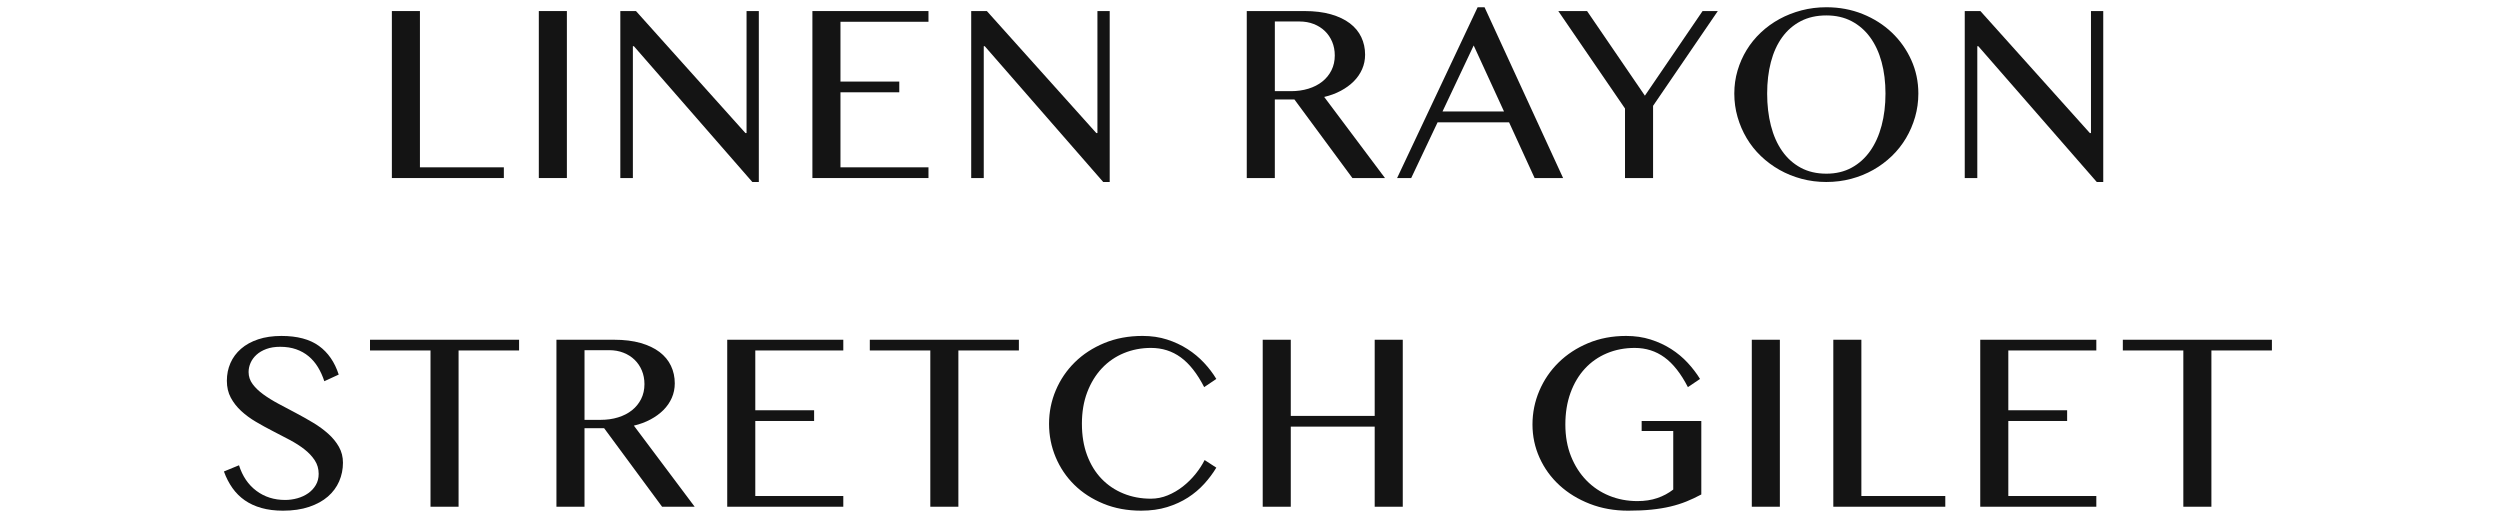 <?xml version="1.0" encoding="UTF-8"?>
<svg xmlns="http://www.w3.org/2000/svg" version="1.1" viewBox="0 0 502 104">
  <defs>
    <style>
      .cls-1 {
        fill: #141414;
      }
    </style>
  </defs>
  <!-- Generator: Adobe Illustrator 28.7.1, SVG Export Plug-In . SVG Version: 1.2.0 Build 142)  -->
  <g>
    <g id="_レイヤー_1" data-name="レイヤー_1">
      <g>
        <path class="cls-1" d="M78.686,2.22h5.636v31.379h16.851v2.152h-22.486V2.22Z"/>
        <path class="cls-1" d="M108.194,2.22h5.636v33.531h-5.636V2.22Z"/>
        <path class="cls-1" d="M124.56,2.22h3.144l21.977,24.497h.227V2.22h2.464v34.324h-1.303l-23.789-27.272h-.198v26.479h-2.521V2.22Z"/>
        <path class="cls-1" d="M186.438,2.22v2.152h-17.672v12.008h11.81v2.152h-11.81v15.066h17.672v2.152h-23.308V2.22h23.308Z"/>
        <path class="cls-1" d="M195.017,2.22h3.144l21.977,24.497h.227V2.22h2.464v34.324h-1.303l-23.789-27.272h-.198v26.479h-2.521V2.22Z"/>
        <path class="cls-1" d="M250.35,2.22h11.583c2.021,0,3.79.217,5.311.651,1.52.435,2.789,1.039,3.809,1.812,1.02.774,1.784,1.699,2.294,2.775s.765,2.247.765,3.512c0,1.039-.198,2.011-.595,2.917s-.958,1.723-1.685,2.45c-.728.727-1.596,1.359-2.605,1.897-1.011.538-2.12.949-3.328,1.232l12.206,16.284h-6.542l-11.64-15.774h-3.937v15.774h-5.636V2.22ZM255.986,18.306h3.229c1.265,0,2.436-.165,3.512-.496,1.076-.33,2.006-.807,2.789-1.43.784-.623,1.397-1.378,1.842-2.266.443-.887.665-1.878.665-2.974,0-1-.175-1.916-.524-2.747-.349-.831-.835-1.548-1.458-2.152-.623-.604-1.369-1.076-2.237-1.416s-1.822-.51-2.86-.51h-4.956v13.99Z"/>
        <path class="cls-1" d="M298.097,1.456l15.774,34.296h-5.721l-5.126-11.187h-14.358l-5.296,11.187h-2.832L296.709,1.456h1.388ZM289.657,22.384h12.348l-6.089-13.254-6.259,13.254Z"/>
        <path class="cls-1" d="M318.682,2.22l11.611,16.992,11.583-16.992h3.059l-12.999,19.031v14.5h-5.636v-13.962l-13.396-19.569h5.777Z"/>
        <path class="cls-1" d="M366.74,36.544c-1.737,0-3.398-.212-4.984-.637s-3.063-1.024-4.433-1.798c-1.368-.774-2.614-1.699-3.738-2.775-1.123-1.076-2.076-2.275-2.859-3.597-.784-1.321-1.393-2.737-1.827-4.248-.435-1.51-.651-3.077-.651-4.701,0-1.604.217-3.144.651-4.616s1.043-2.851,1.827-4.135c.783-1.284,1.736-2.454,2.859-3.512,1.124-1.057,2.37-1.958,3.738-2.705,1.369-.746,2.847-1.326,4.433-1.742,1.586-.415,3.247-.623,4.984-.623,2.605,0,5.031.453,7.278,1.359s4.196,2.143,5.848,3.71c1.652,1.567,2.955,3.403,3.908,5.508.954,2.105,1.431,4.357,1.431,6.754,0,1.624-.217,3.191-.651,4.701-.435,1.511-1.043,2.927-1.826,4.248-.784,1.322-1.732,2.521-2.847,3.597s-2.355,2.001-3.724,2.775c-1.369.774-2.847,1.374-4.433,1.798s-3.247.637-4.984.637ZM366.74,34.874c1.907,0,3.597-.401,5.069-1.204,1.473-.802,2.714-1.921,3.725-3.356,1.01-1.435,1.774-3.134,2.293-5.098.52-1.963.779-4.106.779-6.429,0-2.303-.26-4.413-.779-6.33-.519-1.916-1.283-3.568-2.293-4.956-1.011-1.388-2.252-2.468-3.725-3.243-1.473-.774-3.162-1.161-5.069-1.161-1.964,0-3.687.387-5.169,1.161-1.481.774-2.723,1.855-3.724,3.243s-1.751,3.04-2.251,4.956c-.501,1.917-.751,4.026-.751,6.33,0,2.322.25,4.465.751,6.429.5,1.964,1.25,3.663,2.251,5.098,1.001,1.435,2.242,2.554,3.724,3.356,1.482.803,3.205,1.204,5.169,1.204Z"/>
        <path class="cls-1" d="M394.52,2.22h3.144l21.977,24.497h.227V2.22h2.464v34.324h-1.303l-23.789-27.272h-.198v26.479h-2.521V2.22Z"/>
        <path class="cls-1" d="M57.25,100.392c.831,0,1.652-.113,2.464-.34s1.534-.562,2.166-1.005c.633-.443,1.143-.991,1.529-1.643.388-.651.581-1.402.581-2.251,0-1.02-.265-1.93-.793-2.733-.528-.802-1.223-1.539-2.081-2.209-.859-.67-1.842-1.298-2.945-1.883-1.105-.585-2.238-1.175-3.398-1.77-1.162-.595-2.295-1.218-3.398-1.869-1.105-.651-2.087-1.374-2.945-2.167-.859-.793-1.554-1.68-2.082-2.662-.528-.981-.793-2.114-.793-3.398,0-1.284.24-2.473.723-3.568.48-1.095,1.189-2.048,2.123-2.86.936-.812,2.082-1.444,3.441-1.897s2.917-.68,4.673-.68c3.172,0,5.679.666,7.519,1.997,1.842,1.331,3.168,3.252,3.979,5.763l-2.889,1.331c-.34-1.038-.77-1.982-1.288-2.832-.52-.85-1.143-1.576-1.869-2.181-.728-.604-1.562-1.071-2.507-1.402-.944-.33-2.011-.496-3.2-.496-1.058,0-1.982.146-2.775.439-.793.293-1.454.68-1.982,1.161s-.925,1.024-1.189,1.628c-.265.604-.396,1.218-.396,1.841,0,.888.27,1.695.807,2.421.539.727,1.256,1.416,2.152,2.067.897.651,1.912,1.279,3.045,1.883,1.133.604,2.289,1.218,3.469,1.841,1.181.623,2.337,1.274,3.47,1.954s2.147,1.421,3.044,2.223c.897.803,1.615,1.681,2.152,2.634.539.954.808,2.016.808,3.186,0,1.322-.255,2.568-.765,3.738-.51,1.171-1.265,2.19-2.266,3.059-1.001.869-2.256,1.558-3.767,2.067s-3.257.765-5.239.765c-1.604,0-3.045-.18-4.318-.538-1.275-.358-2.394-.873-3.356-1.543-.963-.67-1.789-1.491-2.478-2.464-.689-.972-1.261-2.082-1.714-3.328l3.03-1.246c.698,2.209,1.864,3.922,3.498,5.14,1.633,1.218,3.554,1.827,5.763,1.827Z"/>
        <path class="cls-1" d="M104.231,68.22v2.152h-12.149v31.379h-5.636v-31.379h-12.149v-2.152h29.935Z"/>
        <path class="cls-1" d="M111.733,68.22h11.583c2.021,0,3.79.217,5.311.651,1.52.435,2.789,1.039,3.809,1.812,1.02.774,1.784,1.699,2.294,2.775s.765,2.247.765,3.512c0,1.039-.198,2.011-.595,2.917s-.958,1.723-1.685,2.45c-.728.727-1.596,1.359-2.605,1.897-1.011.538-2.12.949-3.328,1.232l12.206,16.284h-6.542l-11.64-15.774h-3.937v15.774h-5.636v-33.531ZM117.369,84.306h3.229c1.265,0,2.436-.165,3.512-.496,1.076-.33,2.006-.807,2.789-1.43.784-.623,1.397-1.378,1.842-2.266.443-.887.665-1.878.665-2.974,0-1-.175-1.916-.524-2.747-.349-.831-.835-1.548-1.458-2.152-.623-.604-1.369-1.076-2.237-1.416s-1.822-.51-2.86-.51h-4.956v13.99Z"/>
        <path class="cls-1" d="M169.335,68.22v2.152h-17.672v12.008h11.81v2.152h-11.81v15.066h17.672v2.152h-23.308v-33.531h23.308Z"/>
        <path class="cls-1" d="M204.592,68.22v2.152h-12.149v31.379h-5.636v-31.379h-12.149v-2.152h29.935Z"/>
        <path class="cls-1" d="M217.248,85.099c0,2.36.35,4.47,1.048,6.33.698,1.86,1.666,3.432,2.902,4.715,1.237,1.284,2.7,2.271,4.391,2.959,1.689.689,3.525,1.034,5.508,1.034,1.171,0,2.304-.227,3.398-.68s2.109-1.048,3.045-1.784c.934-.736,1.774-1.567,2.52-2.492.746-.925,1.355-1.859,1.827-2.804l2.351,1.529c-.68,1.133-1.491,2.219-2.436,3.257-.944,1.039-2.029,1.954-3.257,2.747s-2.62,1.43-4.177,1.912c-1.559.481-3.3.722-5.226.722-2.775,0-5.301-.467-7.575-1.402-2.275-.935-4.221-2.195-5.834-3.781-1.615-1.586-2.865-3.436-3.753-5.551-.888-2.114-1.331-4.352-1.331-6.712,0-2.36.453-4.606,1.359-6.74.906-2.133,2.181-4.007,3.823-5.622s3.615-2.898,5.919-3.852c2.304-.953,4.861-1.43,7.675-1.43,1.774,0,3.413.241,4.913.722,1.502.481,2.87,1.119,4.107,1.912,1.236.793,2.341,1.709,3.312,2.747.973,1.039,1.799,2.124,2.479,3.257l-2.436,1.643c-1.397-2.719-2.964-4.71-4.701-5.976-1.737-1.265-3.729-1.897-5.976-1.897-1.944,0-3.762.35-5.452,1.048-1.689.699-3.157,1.709-4.403,3.03-1.246,1.322-2.228,2.922-2.945,4.8-.718,1.879-1.076,3.998-1.076,6.358Z"/>
        <path class="cls-1" d="M259.188,85.666v16.086h-5.636v-33.531h5.636v15.293h16.851v-15.293h5.636v33.531h-5.636v-16.086h-16.851Z"/>
        <path class="cls-1" d="M328.257,69.863c-2.021,0-3.885.359-5.593,1.076-1.709.718-3.182,1.747-4.418,3.087-1.237,1.341-2.2,2.959-2.889,4.857-.689,1.897-1.034,4.017-1.034,6.358,0,2.36.378,4.484,1.133,6.372.755,1.888,1.784,3.502,3.087,4.843,1.303,1.341,2.832,2.37,4.588,3.087,1.756.718,3.644,1.076,5.664,1.076,1.473,0,2.804-.203,3.993-.609,1.189-.406,2.256-.977,3.2-1.713v-11.753h-6.344v-2.011h11.979v14.755c-.981.529-1.973.996-2.974,1.402-1.001.406-2.077.746-3.229,1.02s-2.417.481-3.795.623-2.945.212-4.701.212c-2.775,0-5.338-.458-7.689-1.374-2.35-.916-4.38-2.157-6.088-3.724-1.709-1.567-3.04-3.403-3.994-5.508-.953-2.105-1.43-4.337-1.43-6.698,0-2.36.458-4.616,1.373-6.769.916-2.152,2.205-4.045,3.866-5.678,1.661-1.633,3.644-2.931,5.947-3.894s4.843-1.444,7.618-1.444c1.774,0,3.417.241,4.928.722s2.884,1.119,4.121,1.912c1.236.793,2.336,1.709,3.299,2.747.963,1.039,1.794,2.124,2.492,3.257l-2.436,1.643c-1.397-2.719-2.964-4.71-4.701-5.976-1.737-1.265-3.729-1.897-5.976-1.897Z"/>
        <path class="cls-1" d="M351.761,68.22h5.636v33.531h-5.636v-33.531Z"/>
        <path class="cls-1" d="M368.128,68.22h5.636v31.379h16.851v2.152h-22.486v-33.531Z"/>
        <path class="cls-1" d="M420.942,68.22v2.152h-17.672v12.008h11.81v2.152h-11.81v15.066h17.672v2.152h-23.308v-33.531h23.308Z"/>
        <path class="cls-1" d="M456.199,68.22v2.152h-12.149v31.379h-5.636v-31.379h-12.149v-2.152h29.935Z"/>
      </g>
    </g>
  </g>
</svg>